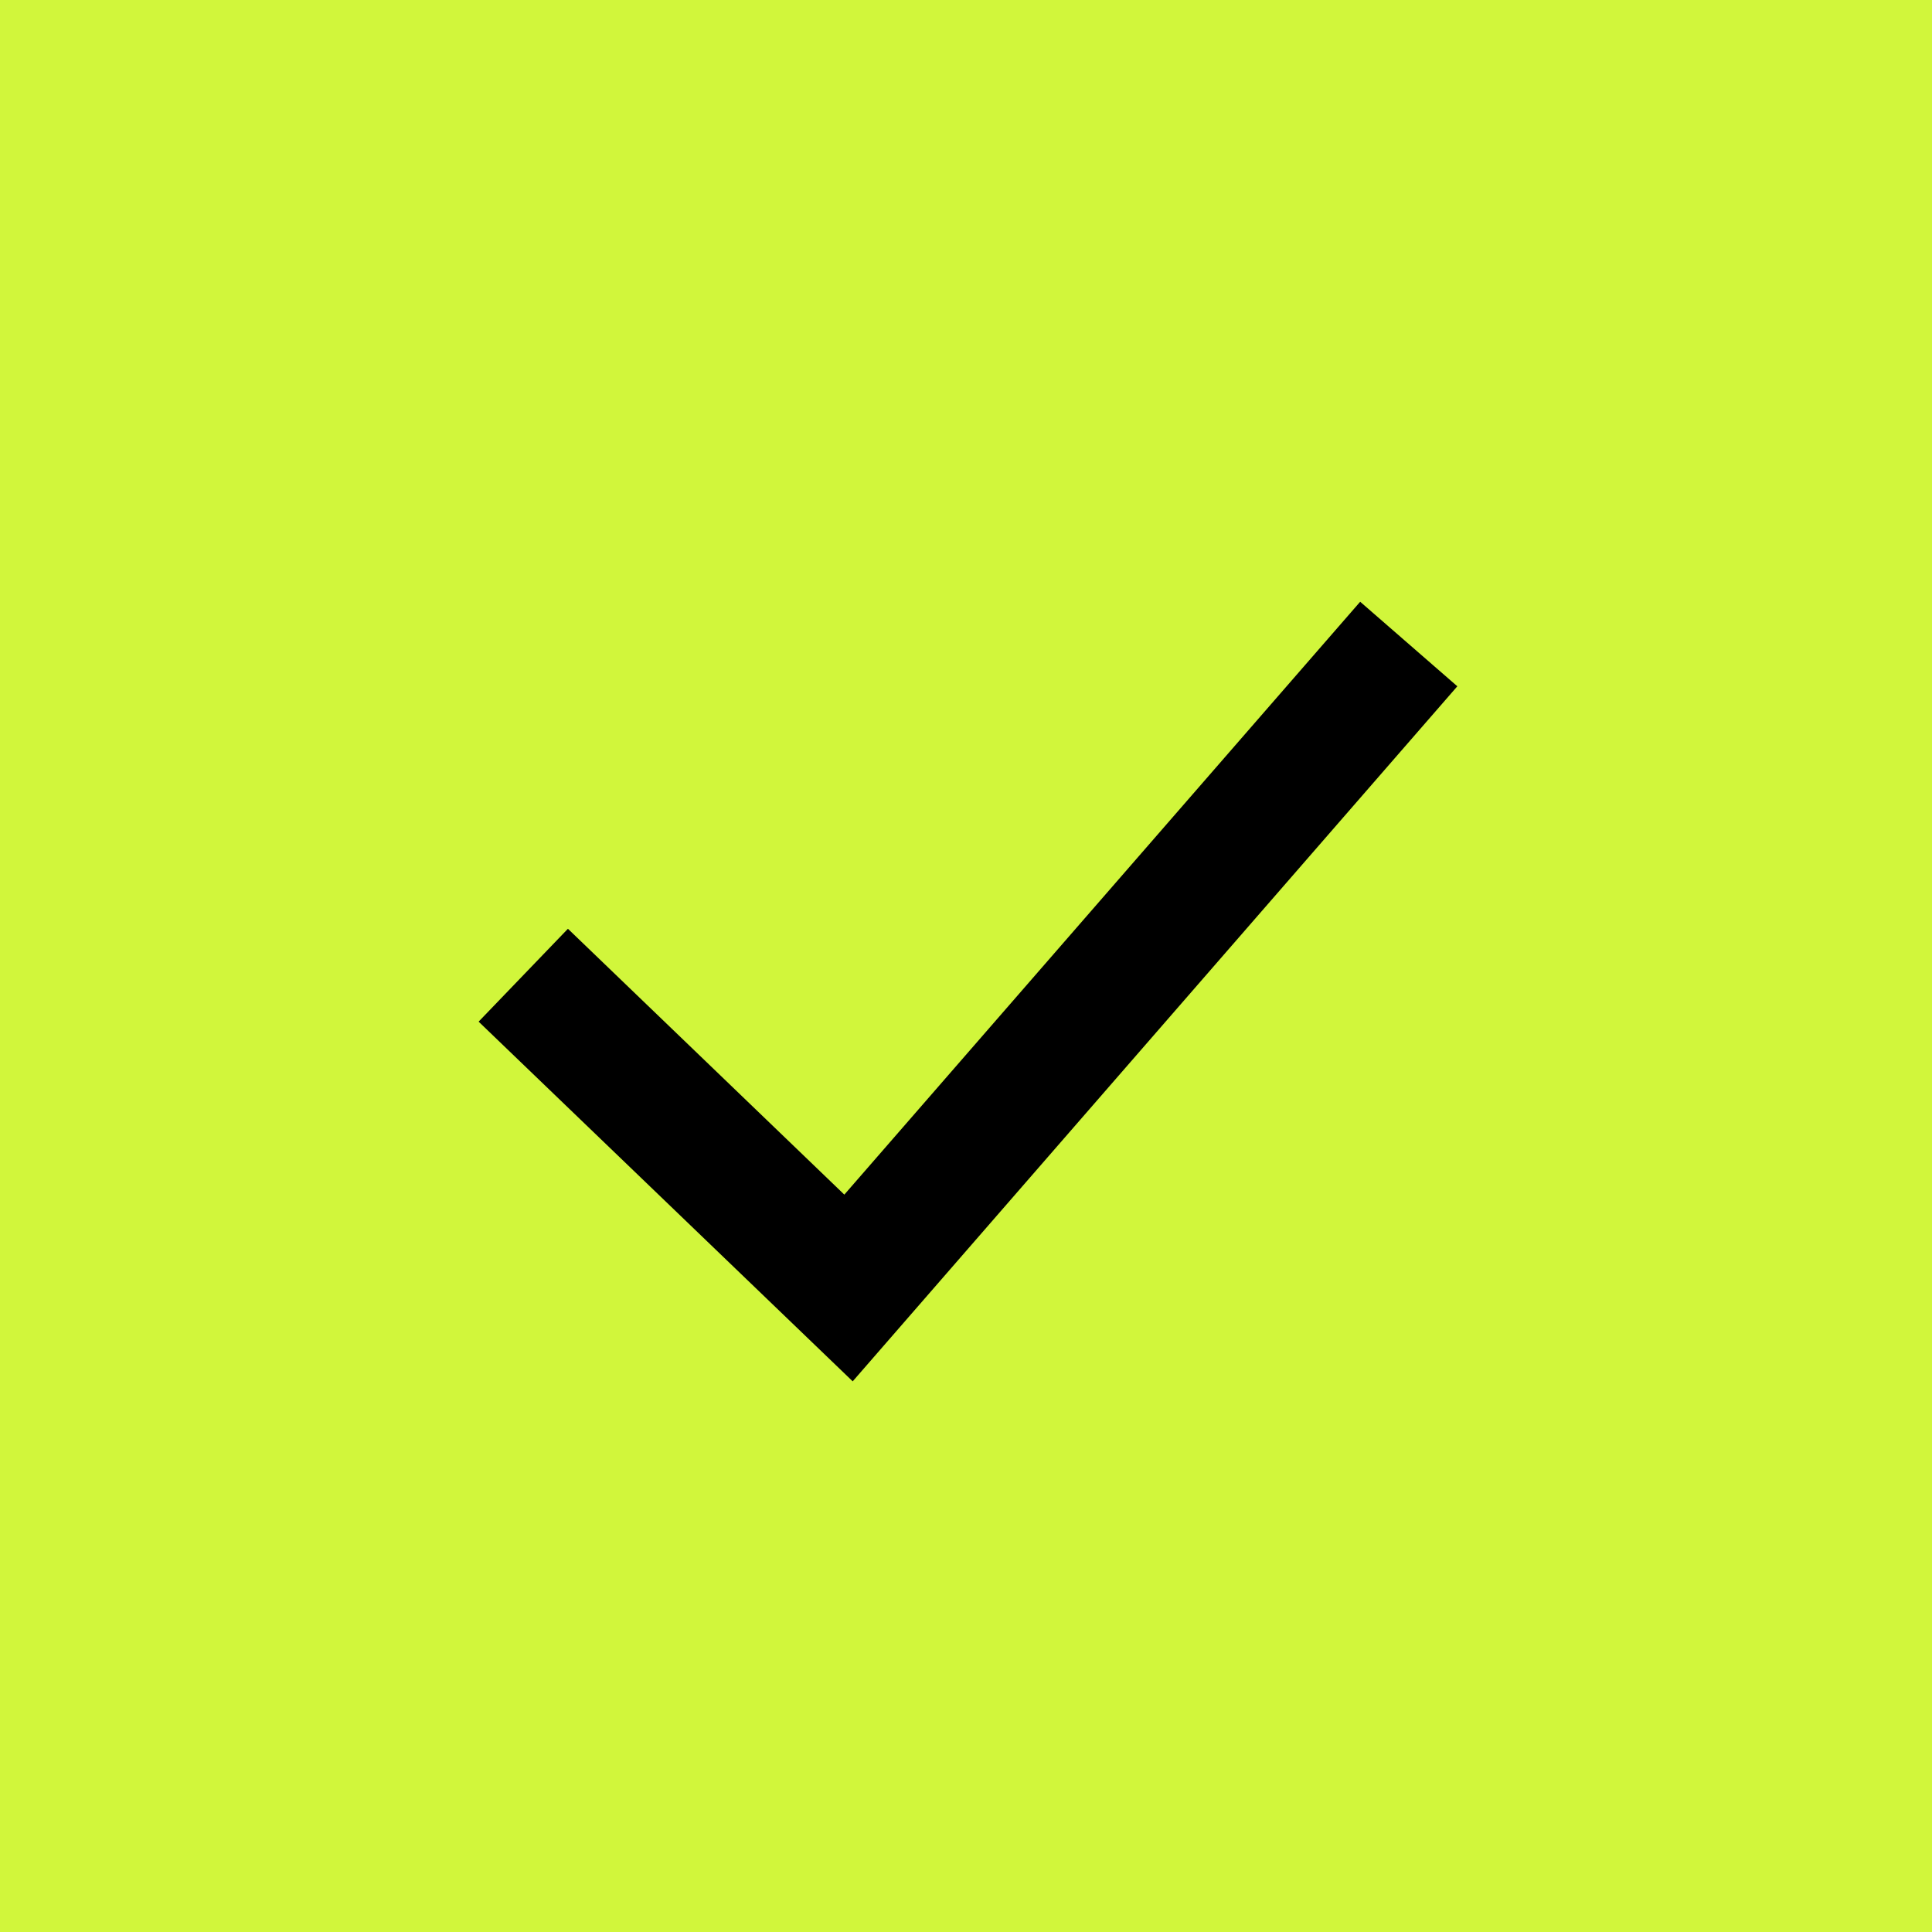 <?xml version="1.0" encoding="UTF-8"?> <svg xmlns="http://www.w3.org/2000/svg" width="45" height="45" viewBox="0 0 45 45" fill="none"><path d="M0 0H45V45H0V0Z" fill="#D1F63B"></path><path d="M33.944 15.985L19.861 32.174L11.148 23.796L13.228 21.633L19.666 27.825L31.681 14.016L33.944 15.985Z" fill="black"></path></svg> 